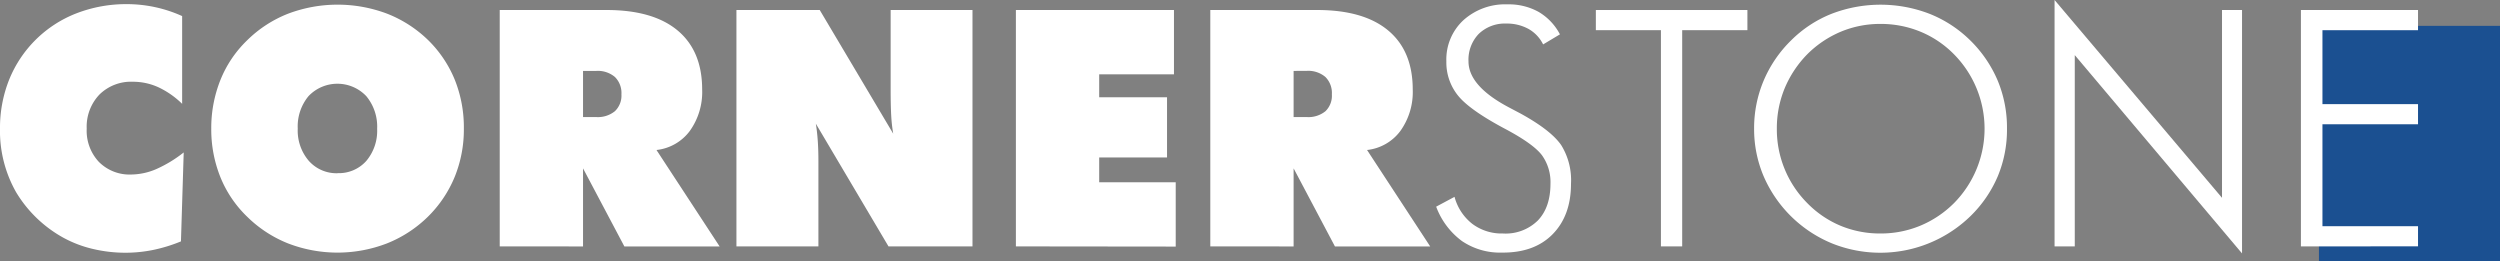 <svg xmlns:xlink="http://www.w3.org/1999/xlink" xmlns="http://www.w3.org/2000/svg" viewBox="0 0 544.35 56.88" width="544.35" height="56.88"><rect x="0" y="0" width="544.35" height="56.88" fill="#808080" stroke="none"/><defs><style>.cls-a{fill:#1b5091;}.cls-b{fill:#fff;}</style></defs><g id="Layer_2" data-name="Layer 2"><g id="Layer_1-2" data-name="Layer 1"><rect class="cls-a" x="504.93" y="5.63" width="39.42" height="51.25" fill="#1B5091"></rect><path class="cls-b" d="M39.66,22.61A18.73,18.73,0,0,0,34.49,19a13.31,13.31,0,0,0-5.55-1.2,9.79,9.79,0,0,0-7.29,2.79A10.12,10.12,0,0,0,18.88,28a9.93,9.93,0,0,0,2.64,7.24A9.41,9.41,0,0,0,28.58,38,14.13,14.13,0,0,0,34,36.83a27.59,27.59,0,0,0,6-3.64l-.6,19.37a34,34,0,0,1-6,1.85,30.25,30.25,0,0,1-6,.62,30.63,30.63,0,0,1-7.24-.84,25.42,25.42,0,0,1-6.29-2.39A27.48,27.48,0,0,1,3.5,41.84,27,27,0,0,1,0,28,28.29,28.29,0,0,1,2,17.33,25.89,25.89,0,0,1,16.65,2.9a30,30,0,0,1,10.92-2,29.24,29.24,0,0,1,12.09,2.6Z" fill="#FFFFFF"></path><path class="cls-b" d="M101,28a27.39,27.39,0,0,1-2,10.53,26.18,26.18,0,0,1-5.87,8.7A26.88,26.88,0,0,1,84.25,53a29.92,29.92,0,0,1-21.53,0,26.78,26.78,0,0,1-8.93-5.84A24.93,24.93,0,0,1,48,38.6,27.88,27.88,0,0,1,46,28,28.15,28.15,0,0,1,48,17.4a24.86,24.86,0,0,1,5.8-8.61A26.44,26.44,0,0,1,62.68,3,30.51,30.51,0,0,1,84.34,3a26.82,26.82,0,0,1,8.93,5.78,25.68,25.68,0,0,1,5.78,8.65A27.83,27.83,0,0,1,101,28Zm-27.53,9.7a8,8,0,0,0,6.28-2.65,10.18,10.18,0,0,0,2.37-7,10.37,10.37,0,0,0-2.37-7.12,8.67,8.67,0,0,0-12.57,0A10.33,10.33,0,0,0,64.83,28a10.13,10.13,0,0,0,2.39,7A8.06,8.06,0,0,0,73.51,37.72Z" fill="#FFFFFF"></path><path class="cls-b" d="M108.81,53.65V2.18h23.27q10.13,0,15.47,4.46t5.34,12.87a14.55,14.55,0,0,1-2.69,9,10.43,10.43,0,0,1-7.26,4.15l13.75,21H135.95l-9-17v17Zm18.14-38.21V25.49h2.88a5.86,5.86,0,0,0,4.06-1.28,4.69,4.69,0,0,0,1.42-3.67,4.9,4.9,0,0,0-1.42-3.78,5.76,5.76,0,0,0-4.06-1.32Z" fill="#FFFFFF"></path><path class="cls-b" d="M160.35,53.65V2.18h18.14l16,26.93a34,34,0,0,1-.44-4q-.12-2.18-.12-5.7V2.18h17.82V53.65H193.46L177.64,26.93q.28,1.72.42,3.71t.14,4.45V53.65Z" fill="#FFFFFF"></path><path class="cls-b" d="M221.2,53.65V2.18h34.42v14H239.34v5h14.77V34.28H239.34v5.41H256v14Z" fill="#FFFFFF"></path><path class="cls-b" d="M263.53,53.65V2.18H286.8q10.13,0,15.47,4.46t5.34,12.87a14.55,14.55,0,0,1-2.69,9,10.43,10.43,0,0,1-7.26,4.15l13.75,21H290.67l-9-17v17Zm18.14-38.21V25.49h2.88a5.86,5.86,0,0,0,4.06-1.28A4.69,4.69,0,0,0,290,20.53a4.9,4.9,0,0,0-1.42-3.78,5.76,5.76,0,0,0-4.06-1.32Z" fill="#FFFFFF"></path><path class="cls-b" d="M312.71,45l4-2.14a11.07,11.07,0,0,0,3.88,5.89,10.65,10.65,0,0,0,6.63,2.09A10,10,0,0,0,334.86,48q2.74-2.88,2.74-8a10,10,0,0,0-1.85-6.19q-1.85-2.46-7.93-5.7Q320.06,24,317.5,20.85a11.48,11.48,0,0,1-2.57-7.52,11.63,11.63,0,0,1,3.71-8.93A13.57,13.57,0,0,1,328.25.95,13.36,13.36,0,0,1,335,2.58a12.24,12.24,0,0,1,4.66,4.9L336,9.67a7.85,7.85,0,0,0-3.18-3.37A9.75,9.75,0,0,0,328,5.13a8.21,8.21,0,0,0-6,2.23,8.11,8.11,0,0,0-2.25,6q0,5.41,8.93,10.09l2.46,1.3q6.57,3.62,8.79,6.84A14.43,14.43,0,0,1,342.07,40q0,6.93-4,11T327,55a14.77,14.77,0,0,1-8.67-2.51A16.38,16.38,0,0,1,312.71,45Z" fill="#FFFFFF"></path><path class="cls-b" d="M361.65,53.65V6.57H347.48V2.18h33V6.57h-14.2V53.65Z" fill="#FFFFFF"></path><path class="cls-b" d="M437,28A26.29,26.29,0,0,1,435,38.37a26.76,26.76,0,0,1-6,8.74A28.18,28.18,0,0,1,398.91,53,27.68,27.68,0,0,1,384,38.34,26.23,26.23,0,0,1,381.94,28,26.66,26.66,0,0,1,384,17.6a27,27,0,0,1,6-8.81A26.16,26.16,0,0,1,398.82,3a29.67,29.67,0,0,1,21.3,0A26.6,26.6,0,0,1,429,8.79a27.05,27.05,0,0,1,6,8.81A26.66,26.66,0,0,1,437,28ZM409.45,50.84a22.43,22.43,0,0,0,8.66-1.69,22.77,22.77,0,0,0,7.35-4.92,23.05,23.05,0,0,0,0-32.41,22,22,0,0,0-7.3-4.92,22.65,22.65,0,0,0-8.71-1.69,22.17,22.17,0,0,0-8.62,1.69,22.89,22.89,0,0,0-7.32,4.92,23.52,23.52,0,0,0-4.93,7.44A22.78,22.78,0,0,0,386.89,28a22.75,22.75,0,0,0,6.61,16.21,22.09,22.09,0,0,0,7.25,4.94A22.38,22.38,0,0,0,409.45,50.84Z" fill="#FFFFFF"></path><path class="cls-b" d="M447.36,53.65V0l36.46,43.07V2.18h4.36v53L451.76,12V53.65Z" fill="#FFFFFF"></path><path class="cls-b" d="M501,53.65V2.18H526.5V6.57H505.69v16.1H526.5v4.39H505.69V49.25H526.5v4.39Z" fill="#FFFFFF"></path></g></g></svg>